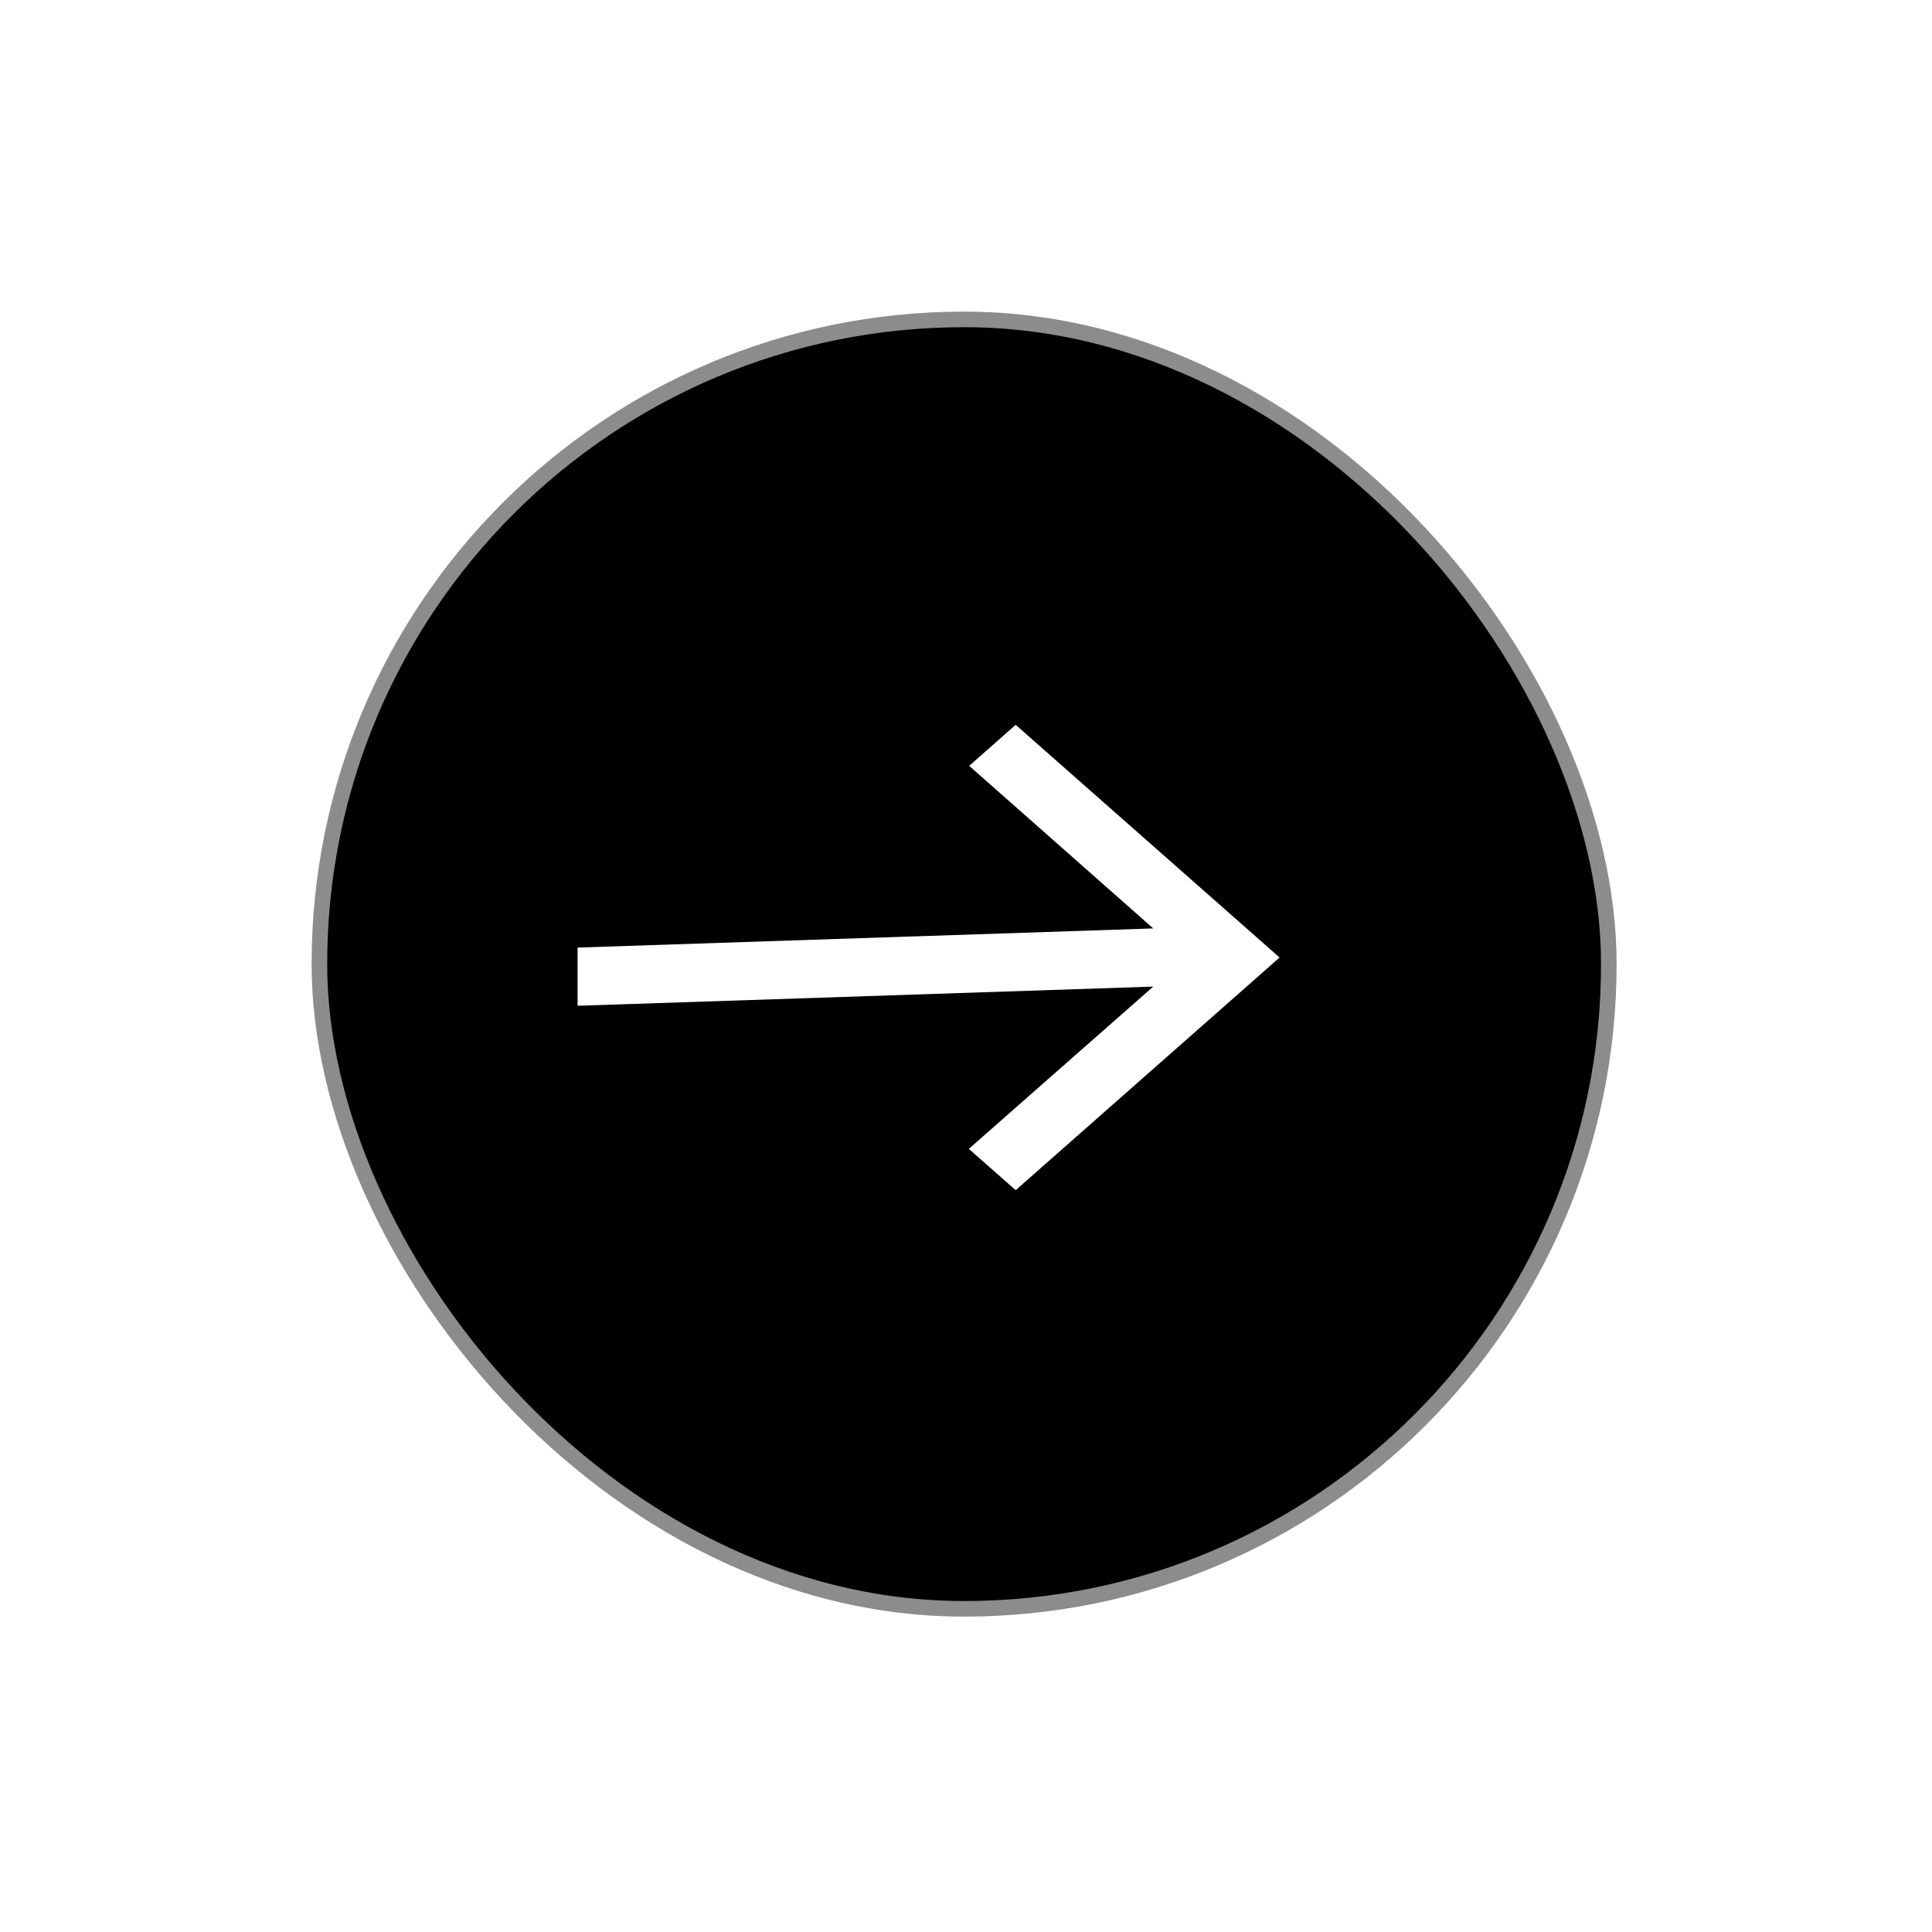 <svg width="124" height="124" viewBox="0 0 124 124" fill="none" xmlns="http://www.w3.org/2000/svg">
<g filter="url(#filter0_d_107_266)">
<rect x="20.5" y="16.5" width="82.758" height="82.758" rx="41.379" fill="black" stroke="#8C8C8C"/>
<path d="M65.189 42.521L62.204 45.153L74.017 55.588L37.07 56.818L37.07 60.552L74.017 59.321L62.182 69.737L65.189 72.388L82.126 57.455L65.189 42.521Z" fill="white"/>
</g>
<defs>
<filter id="filter0_d_107_266" x="0" y="0" width="123.758" height="123.758" filterUnits="userSpaceOnUse" color-interpolation-filters="sRGB">
<feFlood flood-opacity="0" result="BackgroundImageFix"/>
<feColorMatrix in="SourceAlpha" type="matrix" values="0 0 0 0 0 0 0 0 0 0 0 0 0 0 0 0 0 0 127 0" result="hardAlpha"/>
<feOffset dy="4"/>
<feGaussianBlur stdDeviation="10"/>
<feComposite in2="hardAlpha" operator="out"/>
<feColorMatrix type="matrix" values="0 0 0 0 0 0 0 0 0 0 0 0 0 0 0 0 0 0 0.25 0"/>
<feBlend mode="normal" in2="BackgroundImageFix" result="effect1_dropShadow_107_266"/>
<feBlend mode="normal" in="SourceGraphic" in2="effect1_dropShadow_107_266" result="shape"/>
</filter>
</defs>
</svg>

